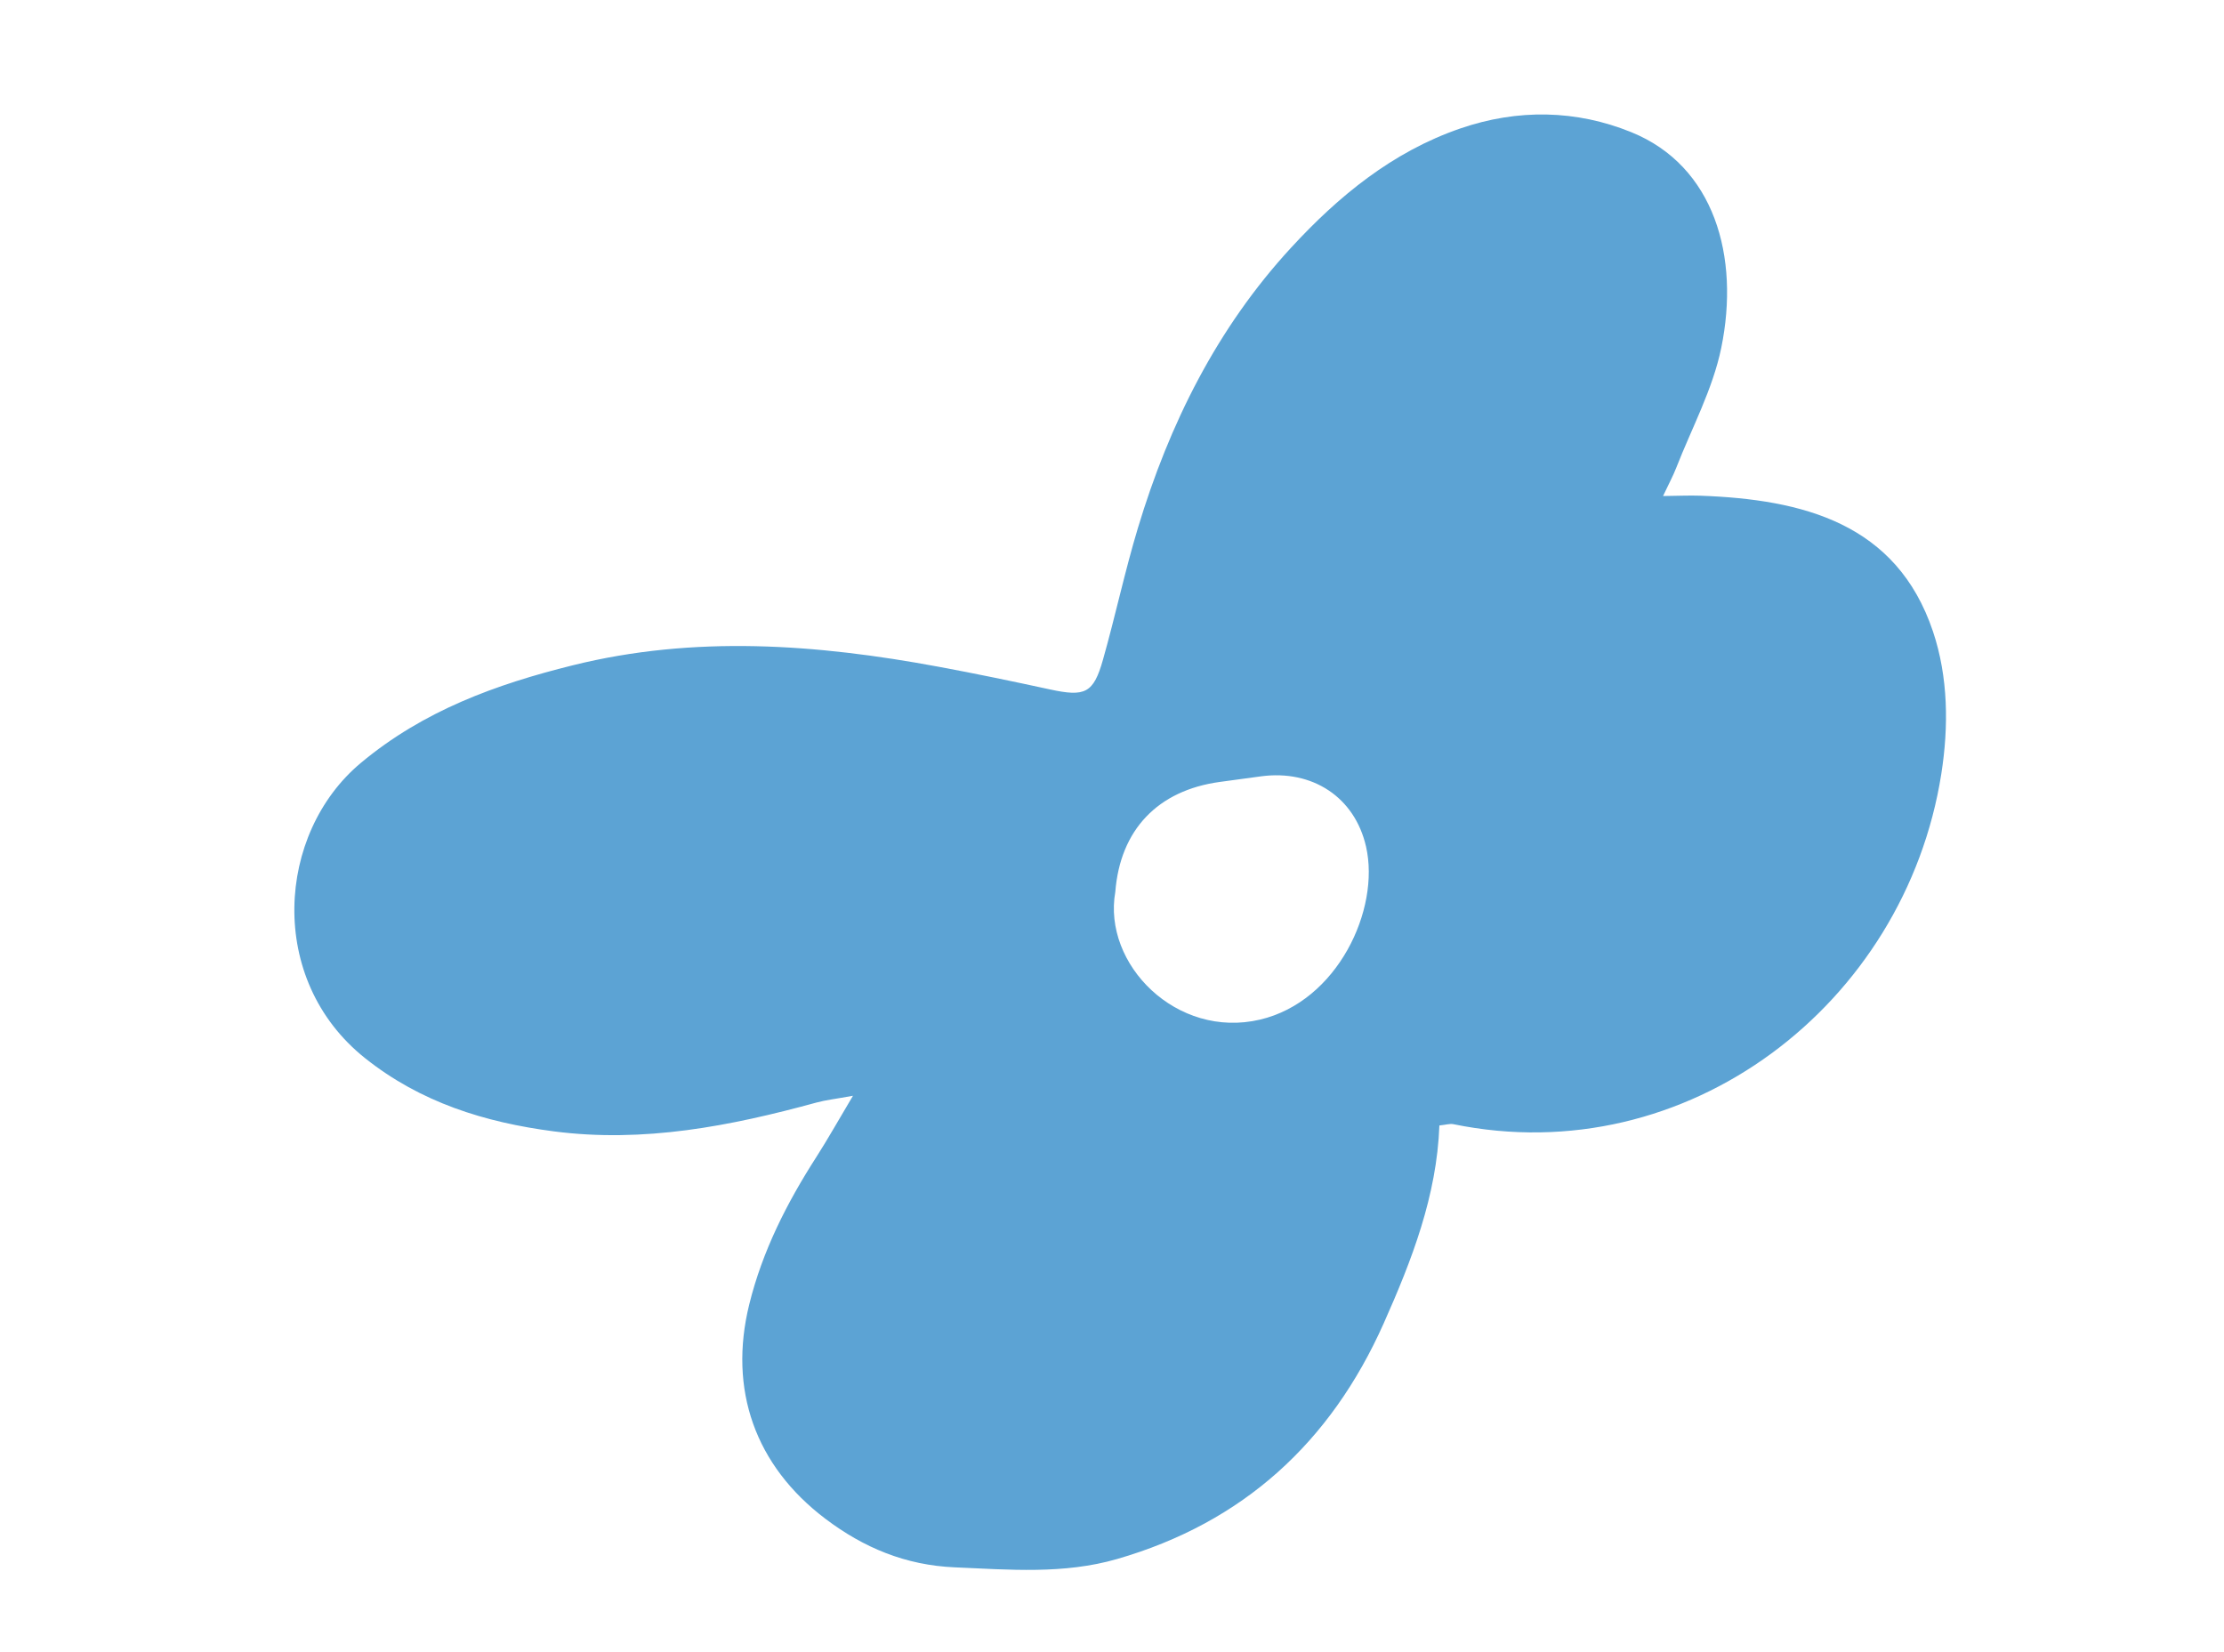 
<svg width="136px" height="101px" viewBox="0 0 136 101" version="1.1" xmlns="http://www.w3.org/2000/svg" xmlns:xlink="http://www.w3.org/1999/xlink">
    <g id="internal-design" stroke="none" stroke-width="1" fill="none" fill-rule="evenodd">
        <g id="CRM-revamp-d-v2" transform="translate(-632, -1551)">
            <g id="Group-33" transform="translate(572, 1558)" fill="#5CA3D4">
                <g id="Group-3" transform="translate(78, 0)">
                    <path d="M50.202,47.538 C49.418,51.97 53.957,56.549 59.051,55.35 C63.791,54.235 66.411,48.617 65.536,44.774 C64.844,41.739 62.249,40.056 59.121,40.472 C58.28,40.585 57.438,40.699 56.596,40.815 C52.795,41.333 50.499,43.747 50.202,47.538 M83.697,23.332 C84.648,23.322 85.306,23.289 85.962,23.312 C92.25,23.537 97.982,24.996 100.204,31.615 C101.139,34.401 101.169,37.429 100.712,40.331 C98.49,54.418 85.171,64.682 70.873,61.744 C70.662,61.702 70.428,61.781 70.02,61.823 C69.861,66.123 68.339,70.055 66.612,73.93 C63.371,81.2 58.021,86.108 50.31,88.335 C47.054,89.276 43.722,88.987 40.385,88.844 C37.379,88.714 34.826,87.652 32.478,85.878 C28.181,82.63 26.531,77.978 27.818,72.761 C28.625,69.491 30.123,66.55 31.93,63.737 C32.62,62.66 33.246,61.543 34.16,60.007 C33.065,60.207 32.486,60.269 31.933,60.42 C26.669,61.862 21.36,62.9 15.862,62.183 C11.653,61.633 7.722,60.417 4.323,57.706 C-1.705,52.902 -1.089,43.954 4.068,39.651 C7.901,36.451 12.34,34.846 17.018,33.685 C24.468,31.835 31.94,32.388 39.391,33.771 C41.674,34.194 43.948,34.668 46.219,35.161 C48.348,35.621 48.866,35.399 49.446,33.348 C50.204,30.674 50.782,27.948 51.584,25.288 C53.5,18.928 56.42,13.059 60.955,8.142 C63.848,5.001 67.142,2.287 71.295,0.857 C74.813,-0.352 78.389,-0.287 81.763,1.086 C86.836,3.148 88.405,8.693 87.256,14.275 C86.737,16.803 85.453,19.175 84.501,21.613 C84.316,22.091 84.068,22.546 83.697,23.332" id="Fill-1"></path>
                </g>
            </g>
            
        </g>
    </g>
</svg>